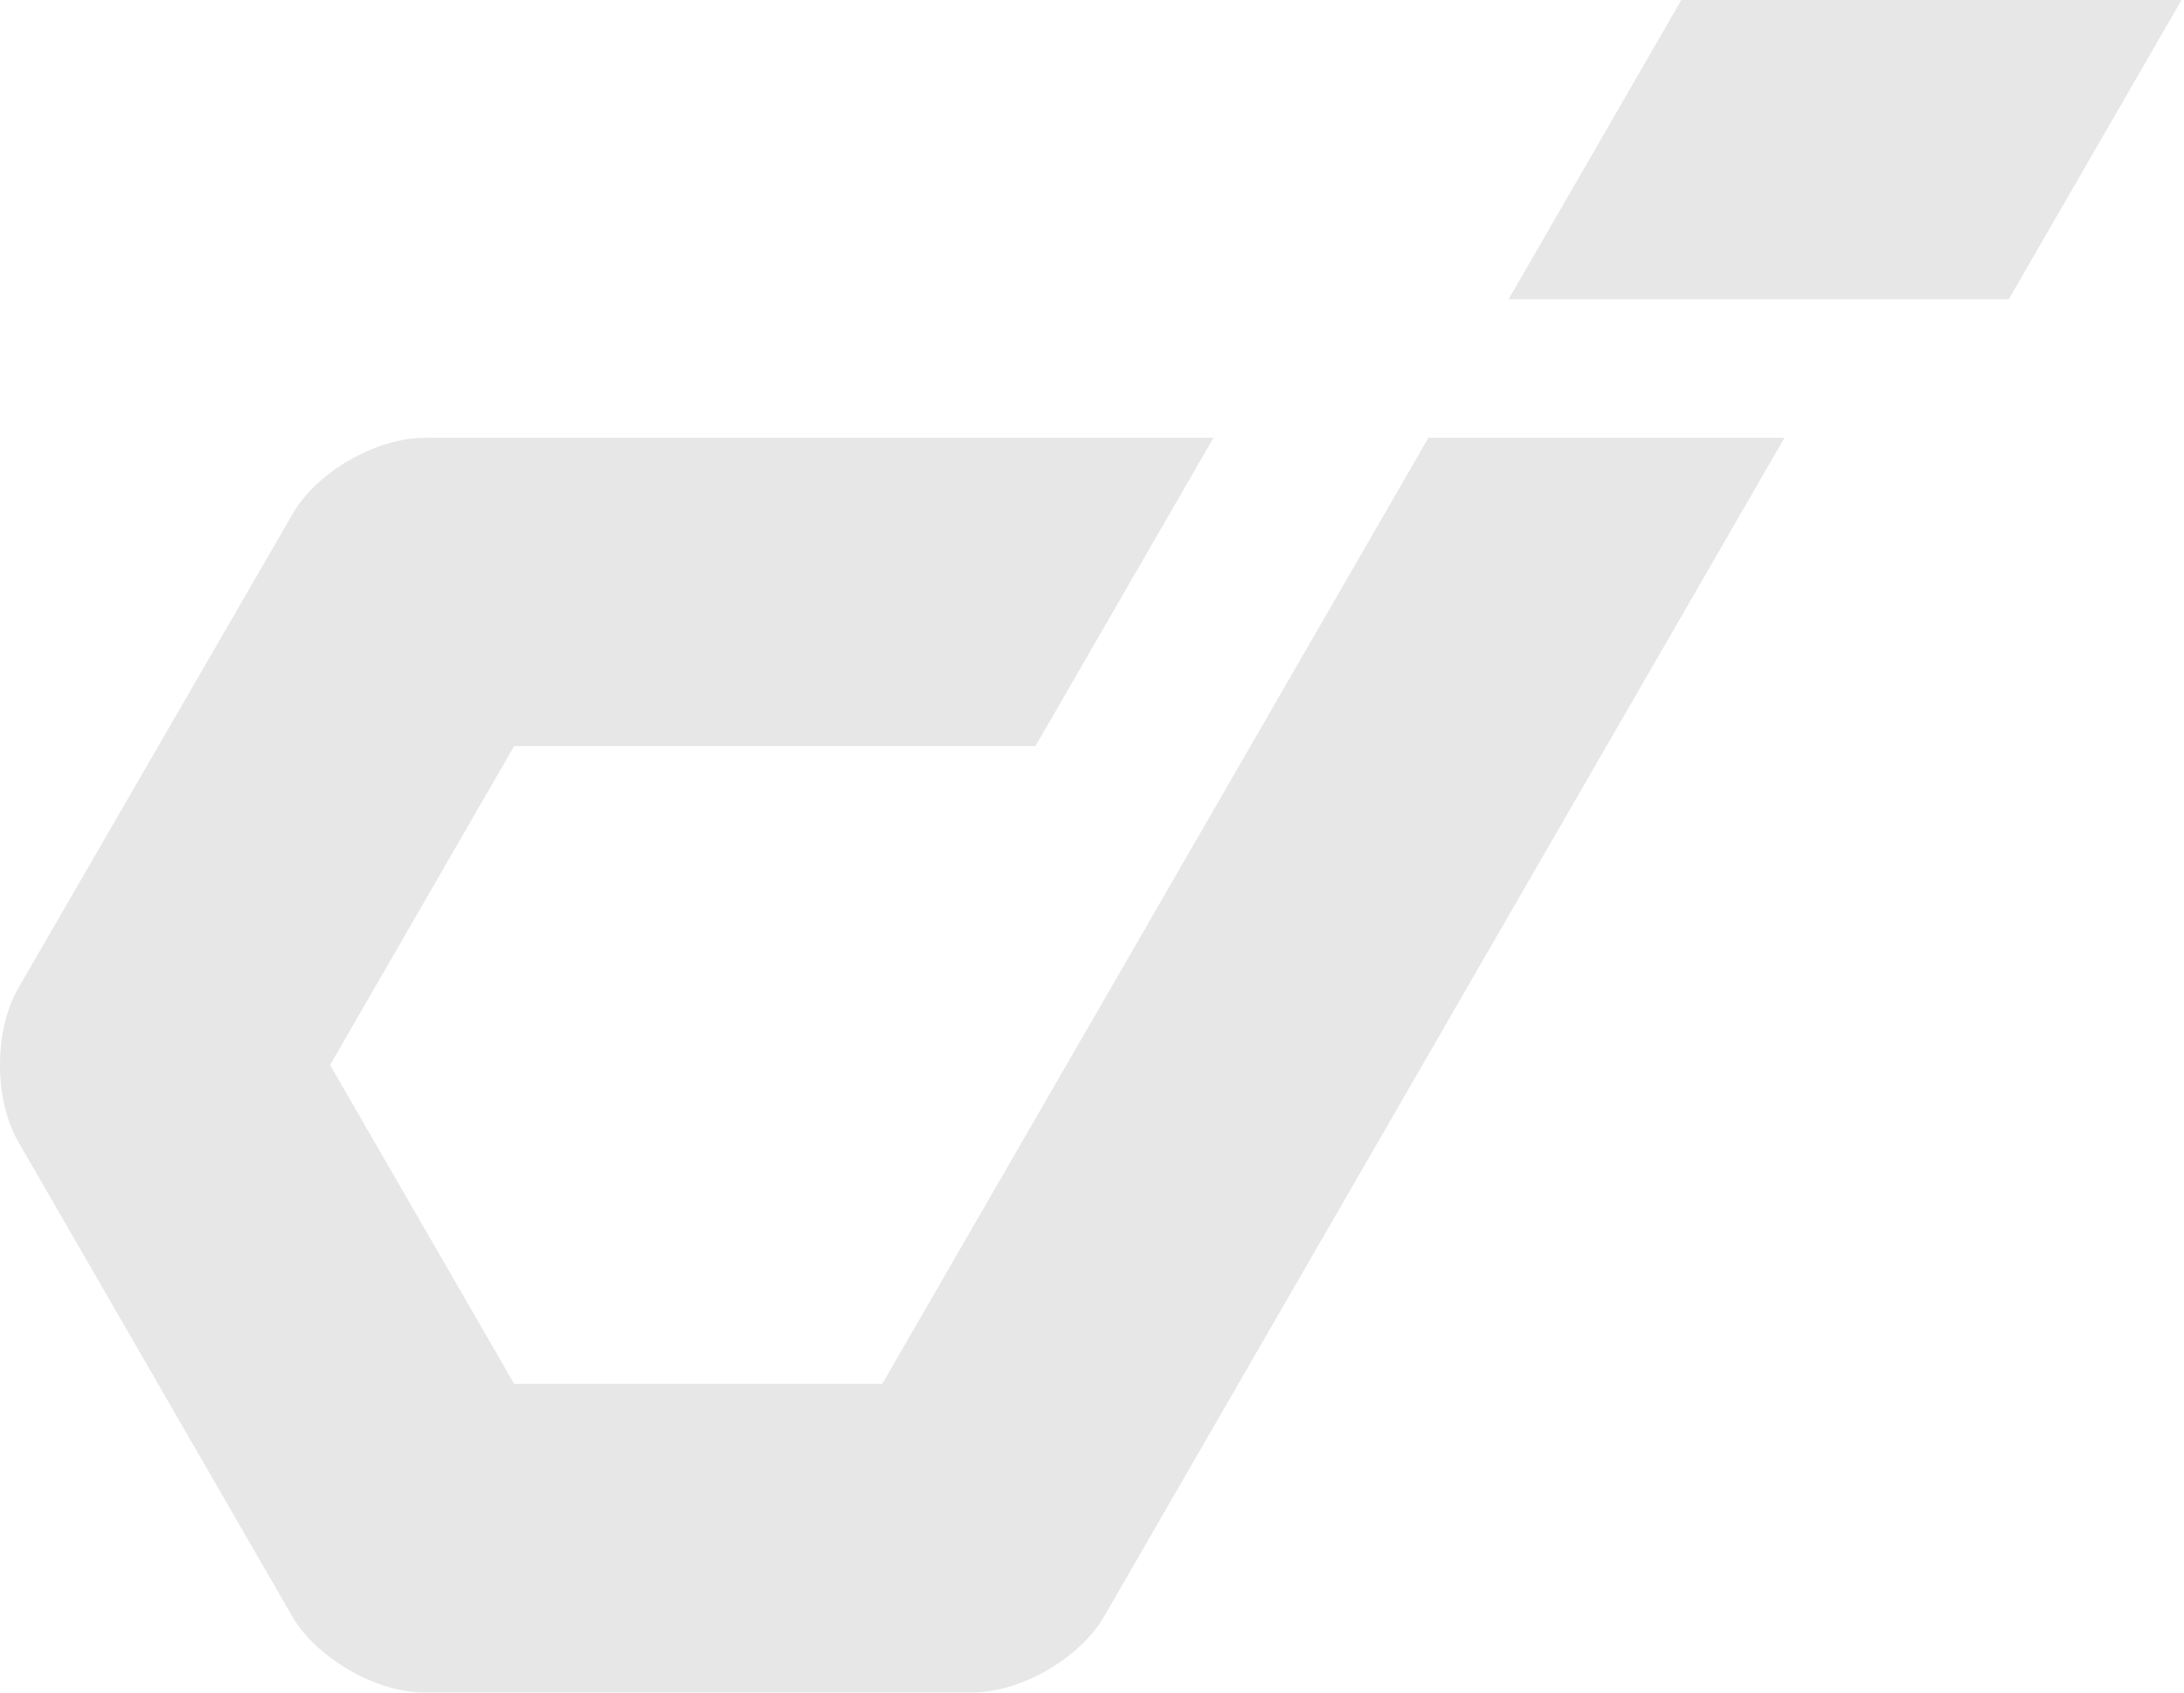 <svg width="601" height="466" viewBox="0 0 601 466" fill="none" xmlns="http://www.w3.org/2000/svg">
<path d="M462.674 0L415.133 82.358H552.785L600.326 0H462.674Z" fill="#E7E7E7"/>
<path d="M302.855 276.804L242.782 380.813H141.484L90.836 293.069L141.484 205.324H284.937L333.928 120.48H116.833C103.472 120.48 87.107 129.908 80.478 141.51L4.972 272.039C-1.657 283.642 -1.657 302.496 4.972 314.098L80.375 444.731C83.689 450.532 89.489 455.712 96.015 459.545C102.644 463.378 109.997 465.76 116.73 465.76H267.536C280.897 465.76 297.262 456.333 303.891 444.731L491.053 120.48H393.07L302.855 276.804Z" fill="#E7E7E7"/>
</svg>
